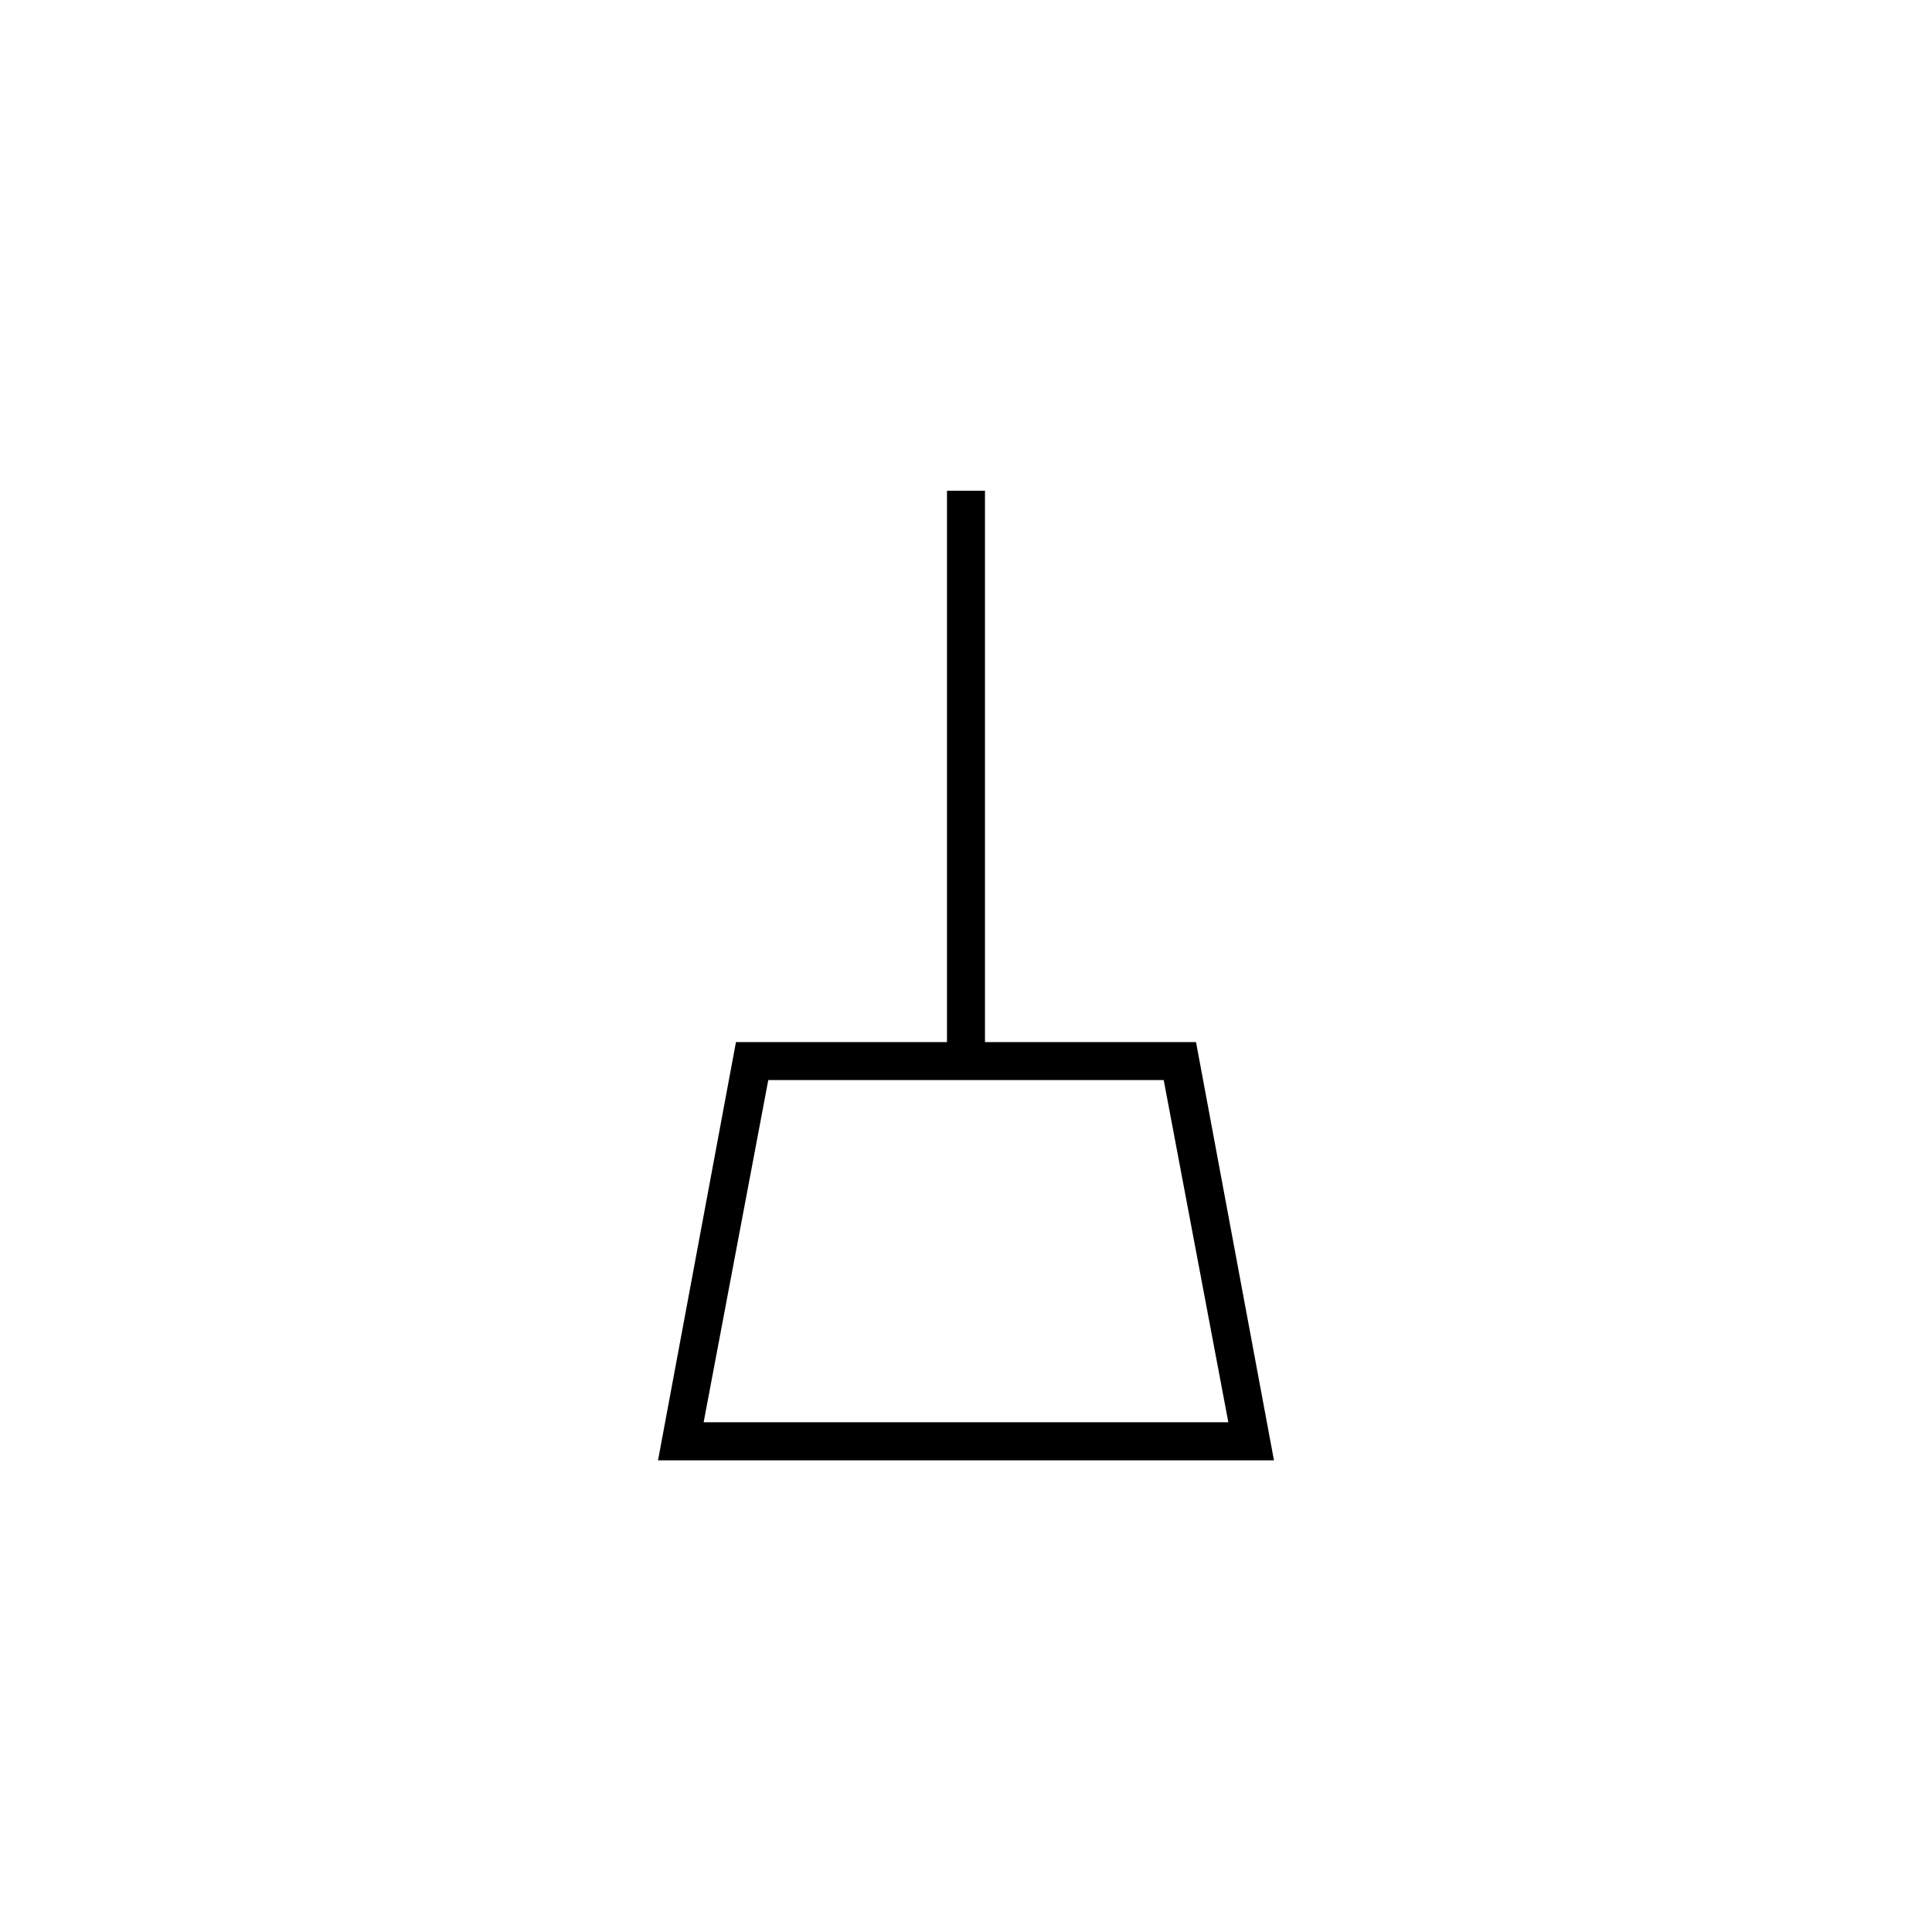 <?xml version="1.0" encoding="UTF-8"?>
<!-- Uploaded to: ICON Repo, www.iconrepo.com, Generator: ICON Repo Mixer Tools -->
<svg fill="#000000" width="800px" height="800px" version="1.1" viewBox="144 144 512 512" xmlns="http://www.w3.org/2000/svg">
 <path d="m394.96 274.05v146.11h-55.922l-20.656 110.84h163.23l-20.656-110.84h-55.926v-146.11zm57.434 156.18 17.129 90.688h-139.05l17.129-90.688z"/>
</svg>